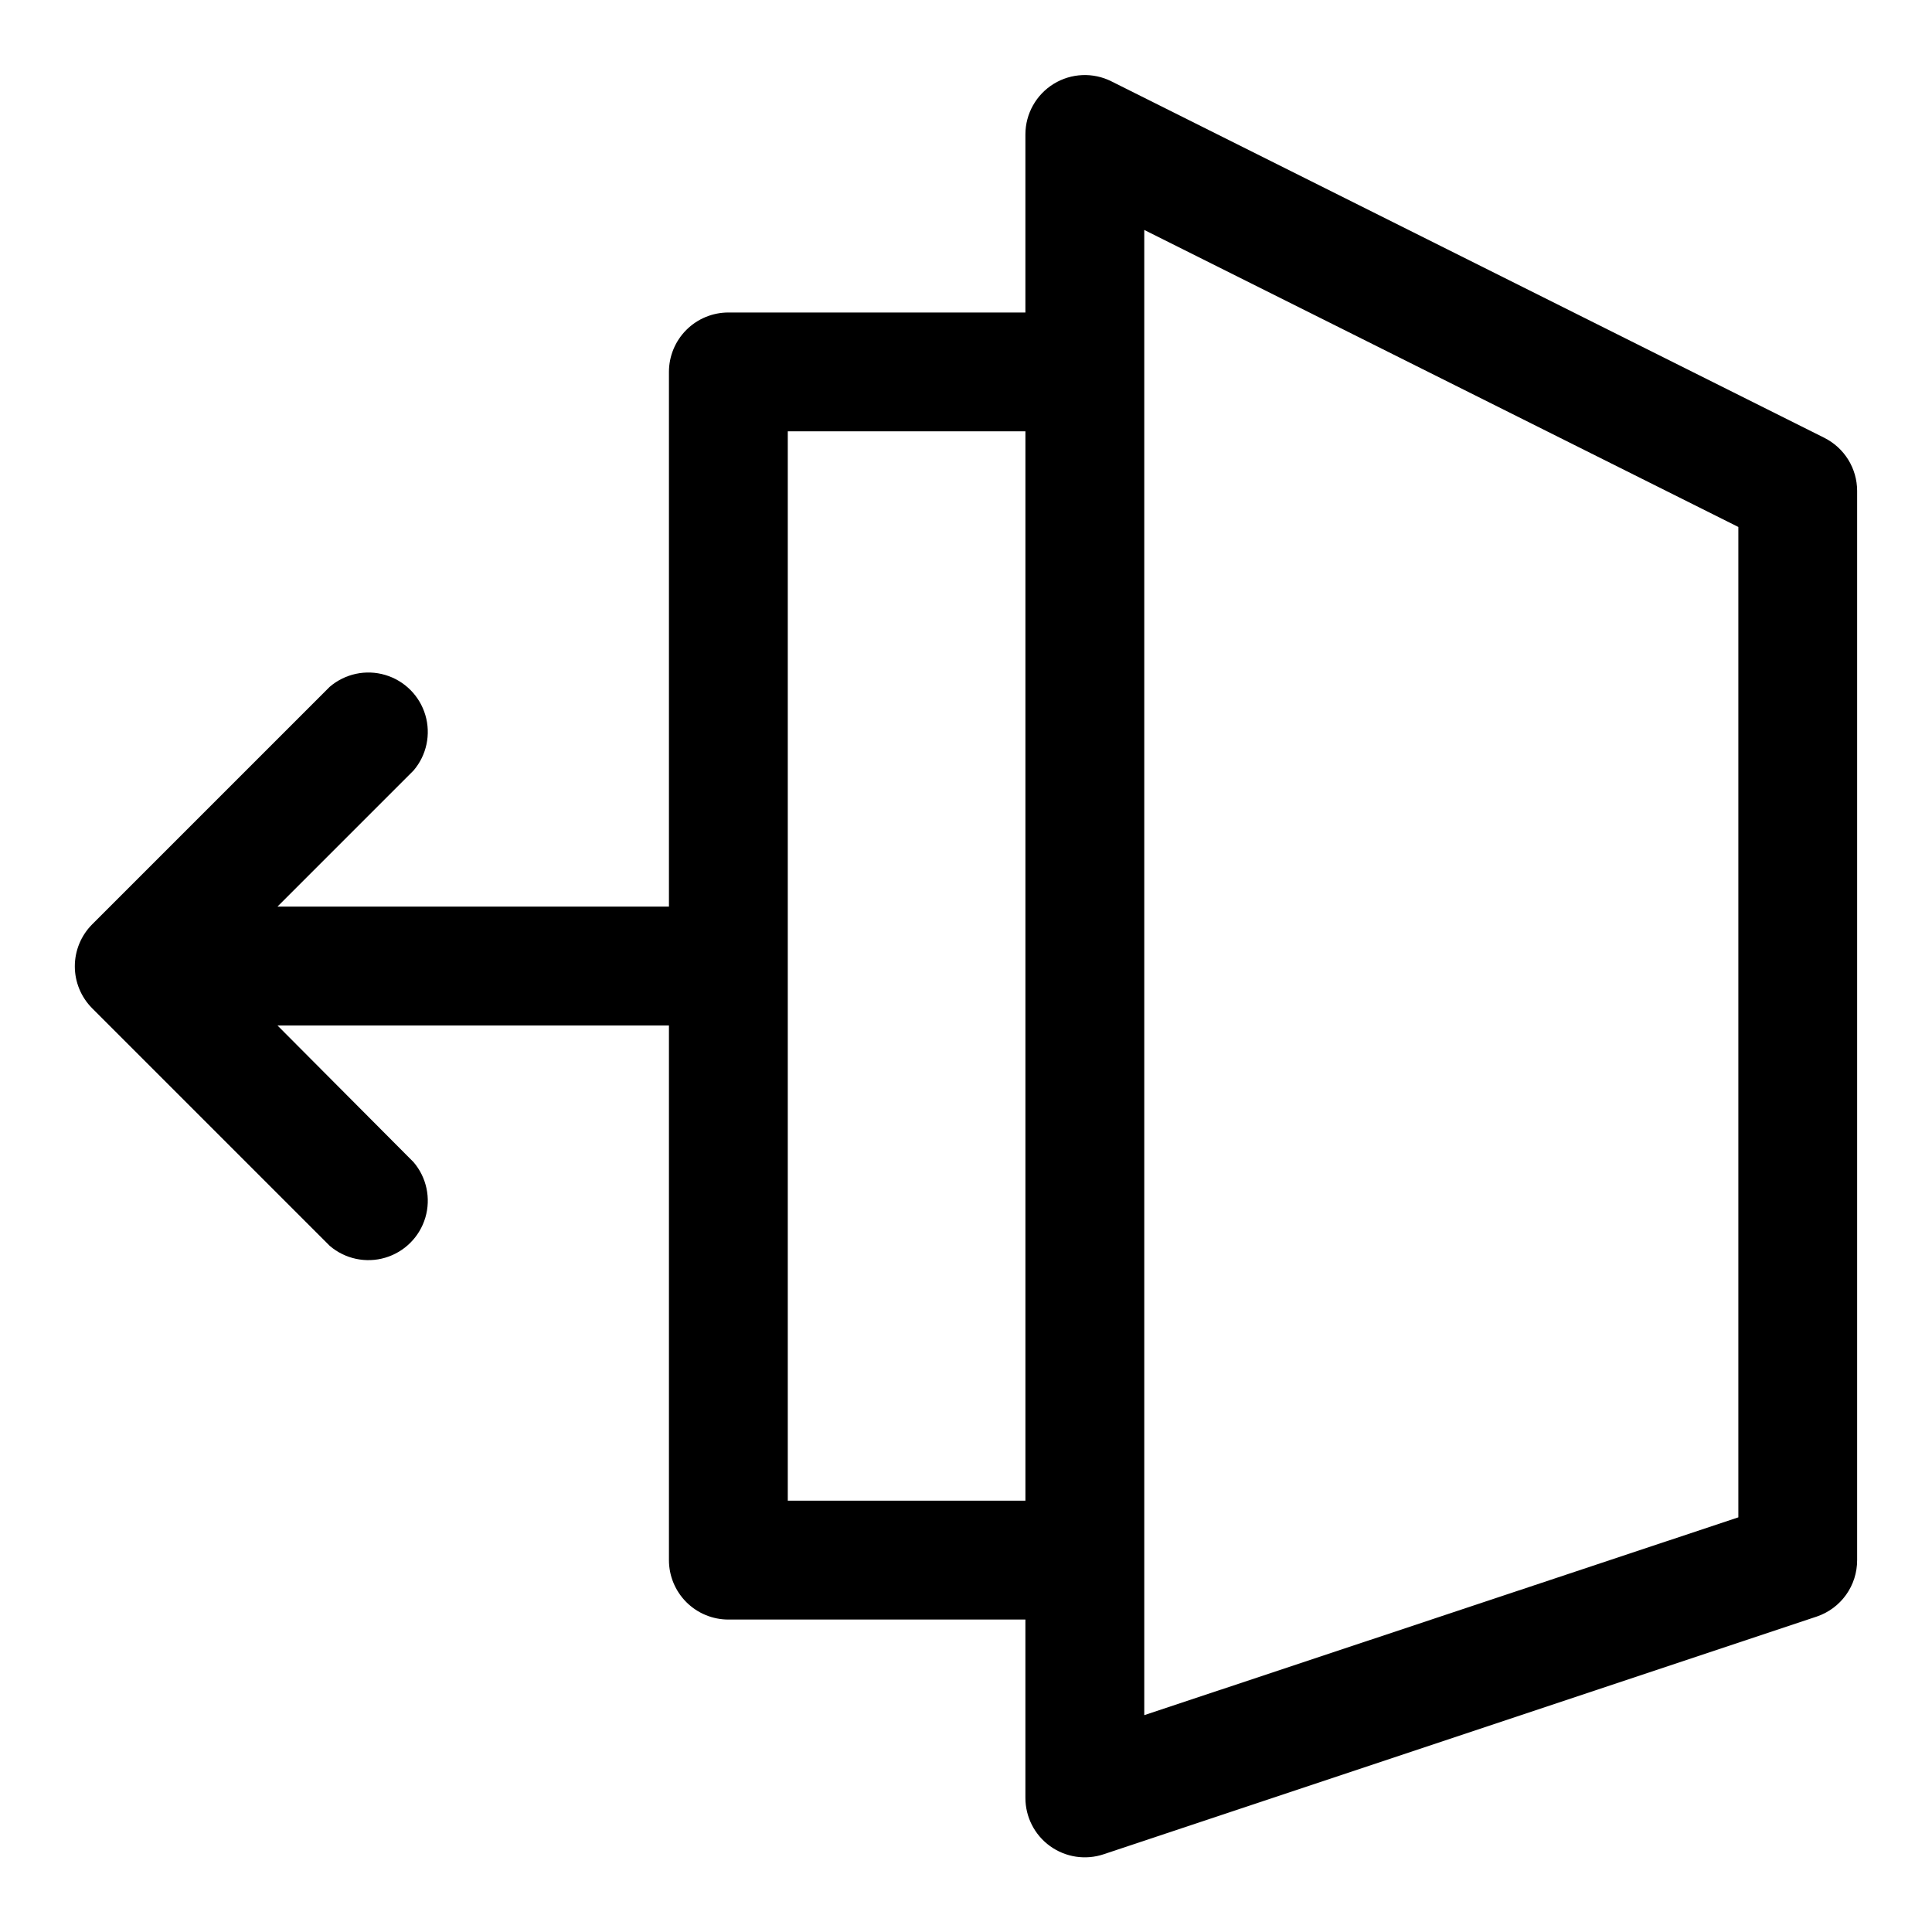 <?xml version="1.0" encoding="UTF-8"?>
<!-- Uploaded to: SVG Repo, www.svgrepo.com, Generator: SVG Repo Mixer Tools -->
<svg fill="#000000" width="800px" height="800px" version="1.1" viewBox="144 144 512 512" xmlns="http://www.w3.org/2000/svg">
 <path d="m627.5 260.04-188.93-94.465c-4.871-2.457-10.668-2.215-15.32 0.641-4.648 2.856-7.492 7.914-7.508 13.371v47.23h-78.719c-4.176 0-8.18 1.66-11.133 4.613s-4.613 6.957-4.613 11.133v141.7h-103.75l36.055-36.055c3.473-4.051 4.652-9.586 3.141-14.703-1.516-5.117-5.516-9.121-10.633-10.633-5.117-1.516-10.652-0.332-14.707 3.137l-62.977 62.977c-2.93 2.949-4.578 6.941-4.578 11.102s1.648 8.148 4.578 11.098l62.977 62.977c4.055 3.473 9.59 4.652 14.707 3.141 5.117-1.516 9.117-5.516 10.633-10.633 1.512-5.117 0.332-10.652-3.141-14.707l-36.055-36.211h103.75v141.7c0 4.176 1.66 8.18 4.613 11.133 2.953 2.953 6.957 4.613 11.133 4.613h78.719v47.23c-0.012 5.082 2.426 9.855 6.547 12.82 4.125 2.969 9.422 3.762 14.234 2.137l188.93-62.977c3.129-1.055 5.844-3.066 7.766-5.75 1.922-2.684 2.949-5.906 2.941-9.207v-283.39c-0.008-2.906-0.824-5.758-2.352-8.23s-3.711-4.473-6.309-5.781zm-274.73 281.66v-283.39h62.977v283.39zm251.91 4.41-157.44 52.426v-393.6l157.44 78.719z"/>
</svg>